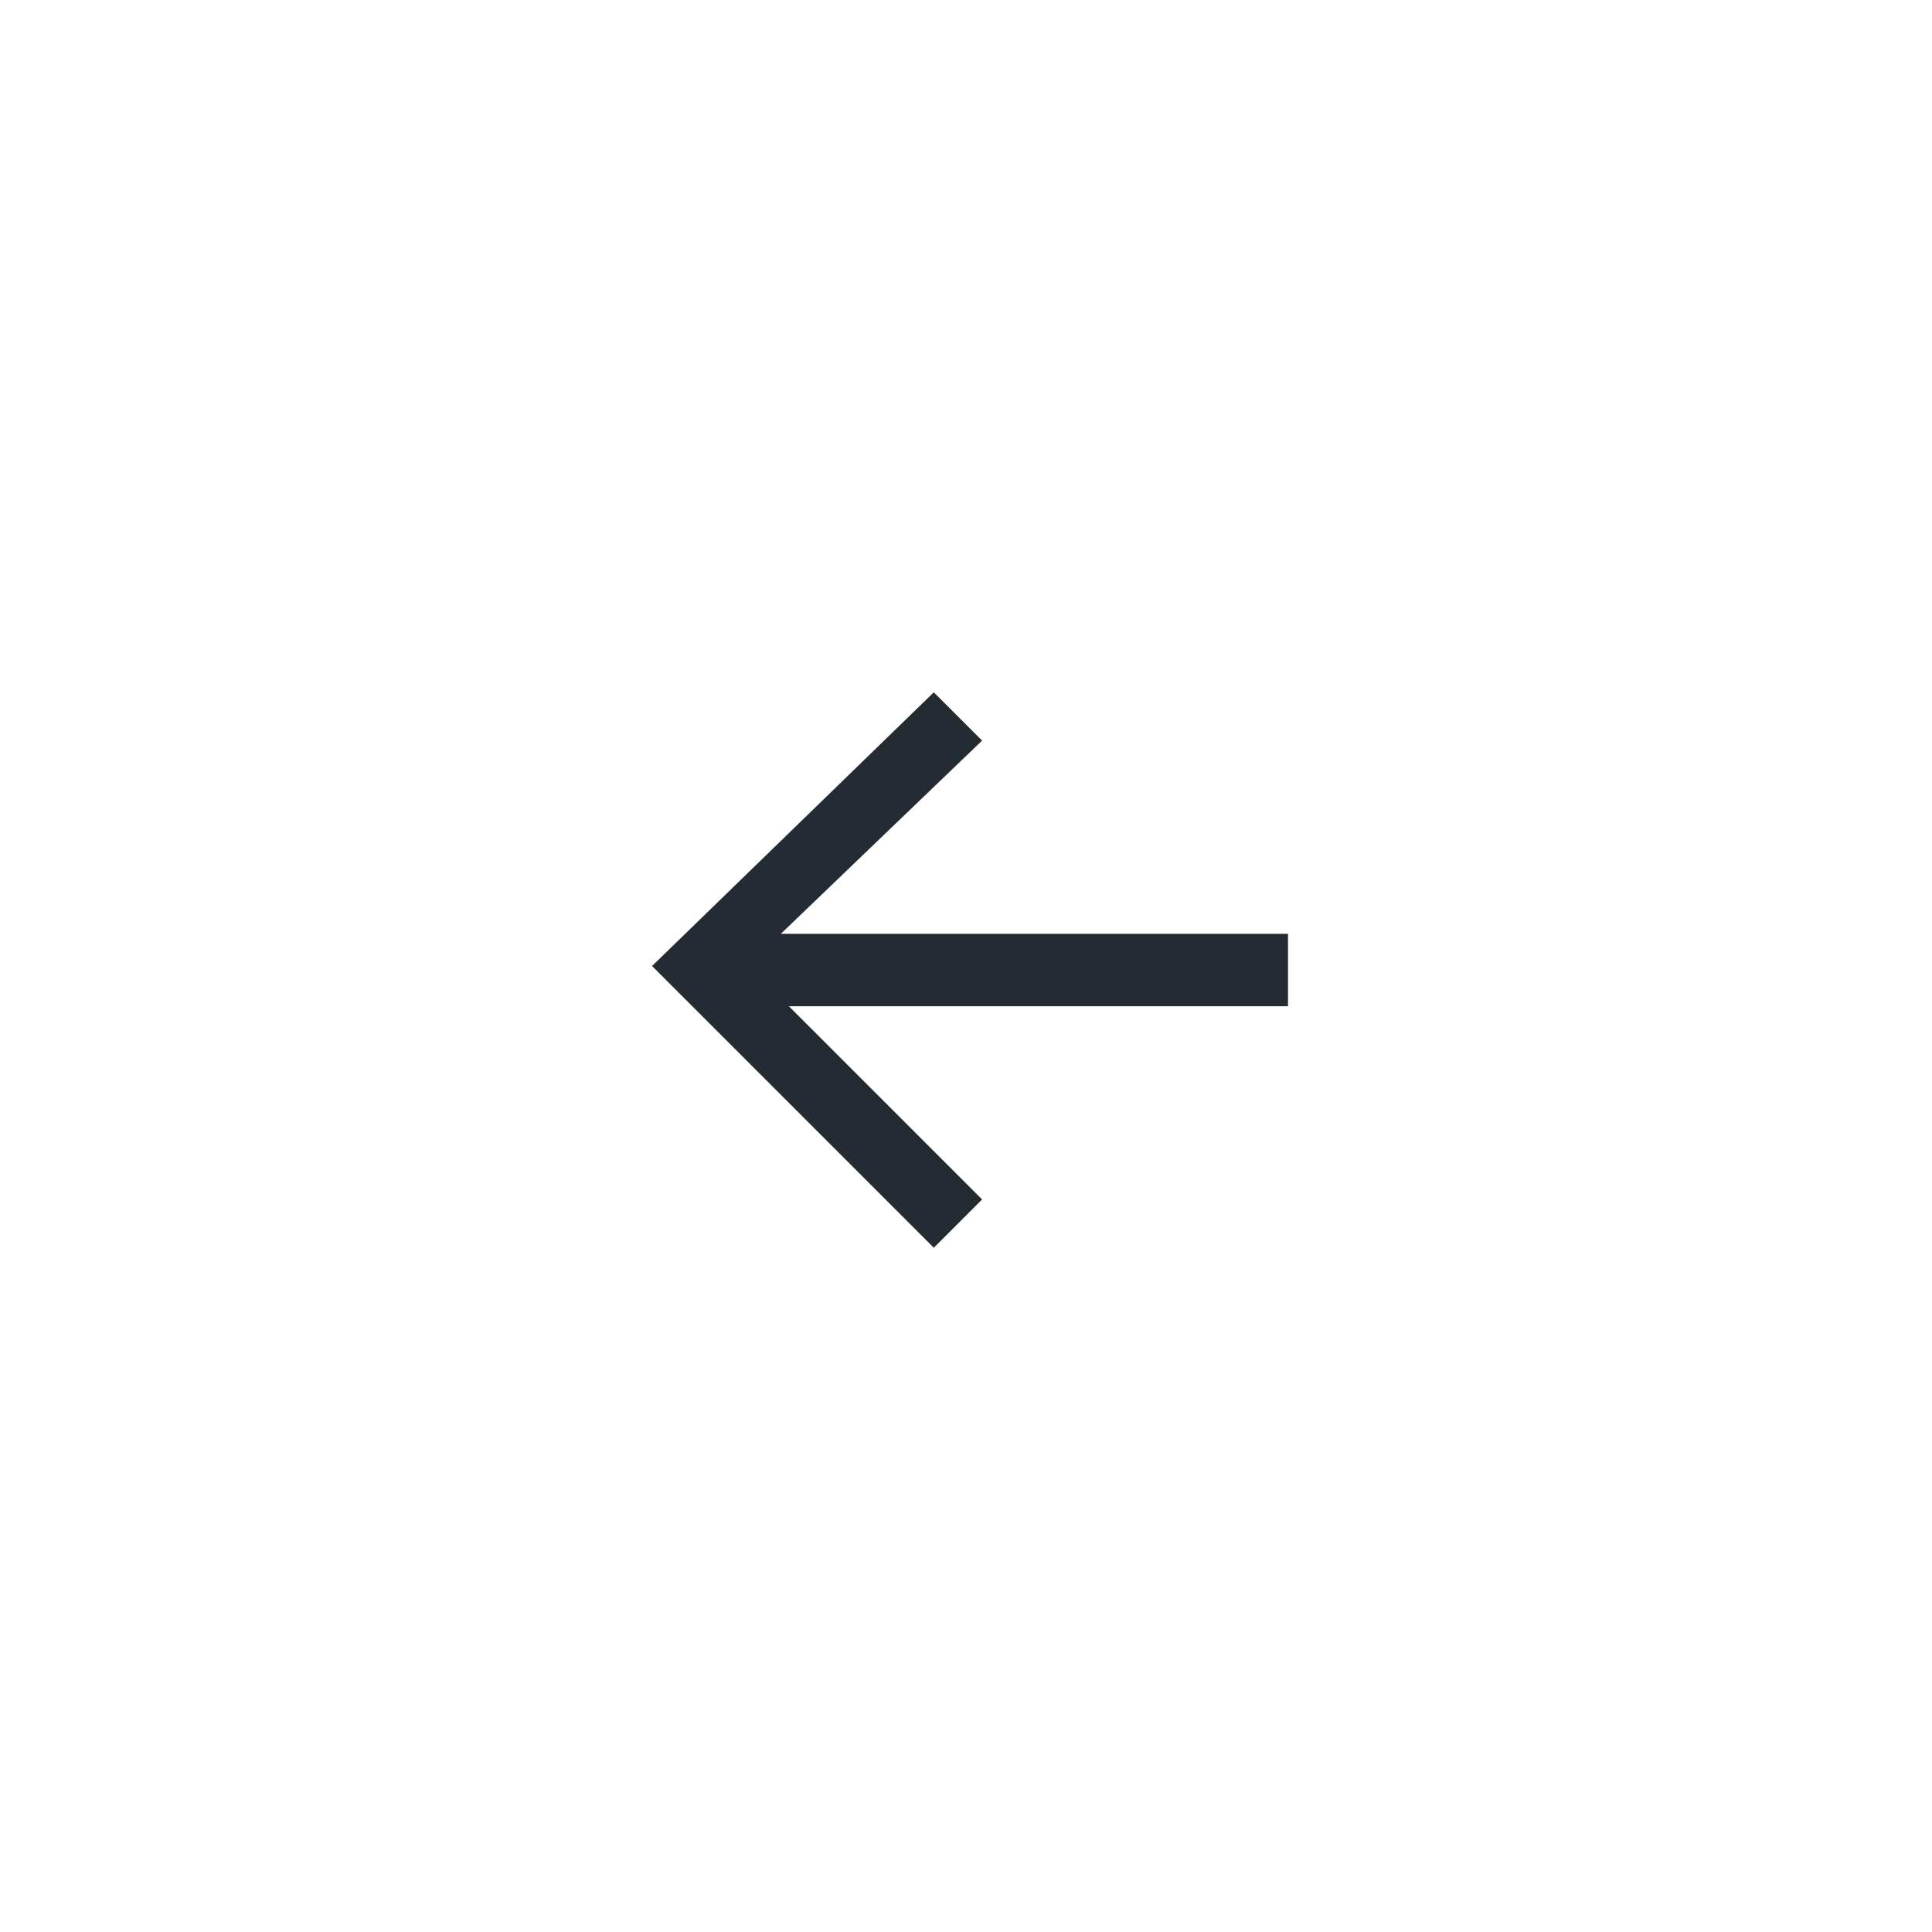 <?xml version="1.0" encoding="utf-8"?>
<!-- Generator: Adobe Illustrator 27.8.0, SVG Export Plug-In . SVG Version: 6.00 Build 0)  -->
<svg version="1.1" id="Ebene_1" xmlns="http://www.w3.org/2000/svg" xmlns:xlink="http://www.w3.org/1999/xlink" x="0px" y="0px"
	 viewBox="0 0 24 24" style="enable-background:new 0 0 24 24;" xml:space="preserve">
<style type="text/css">
	.st0{fill:#252B33;}
</style>
<path class="st0" d="M12.2,9.2l-0.6-0.6L8.1,12l3.5,3.5l0.6-0.6l-2.4-2.4H16v-0.9H9.7L12.2,9.2z"/>
</svg>
